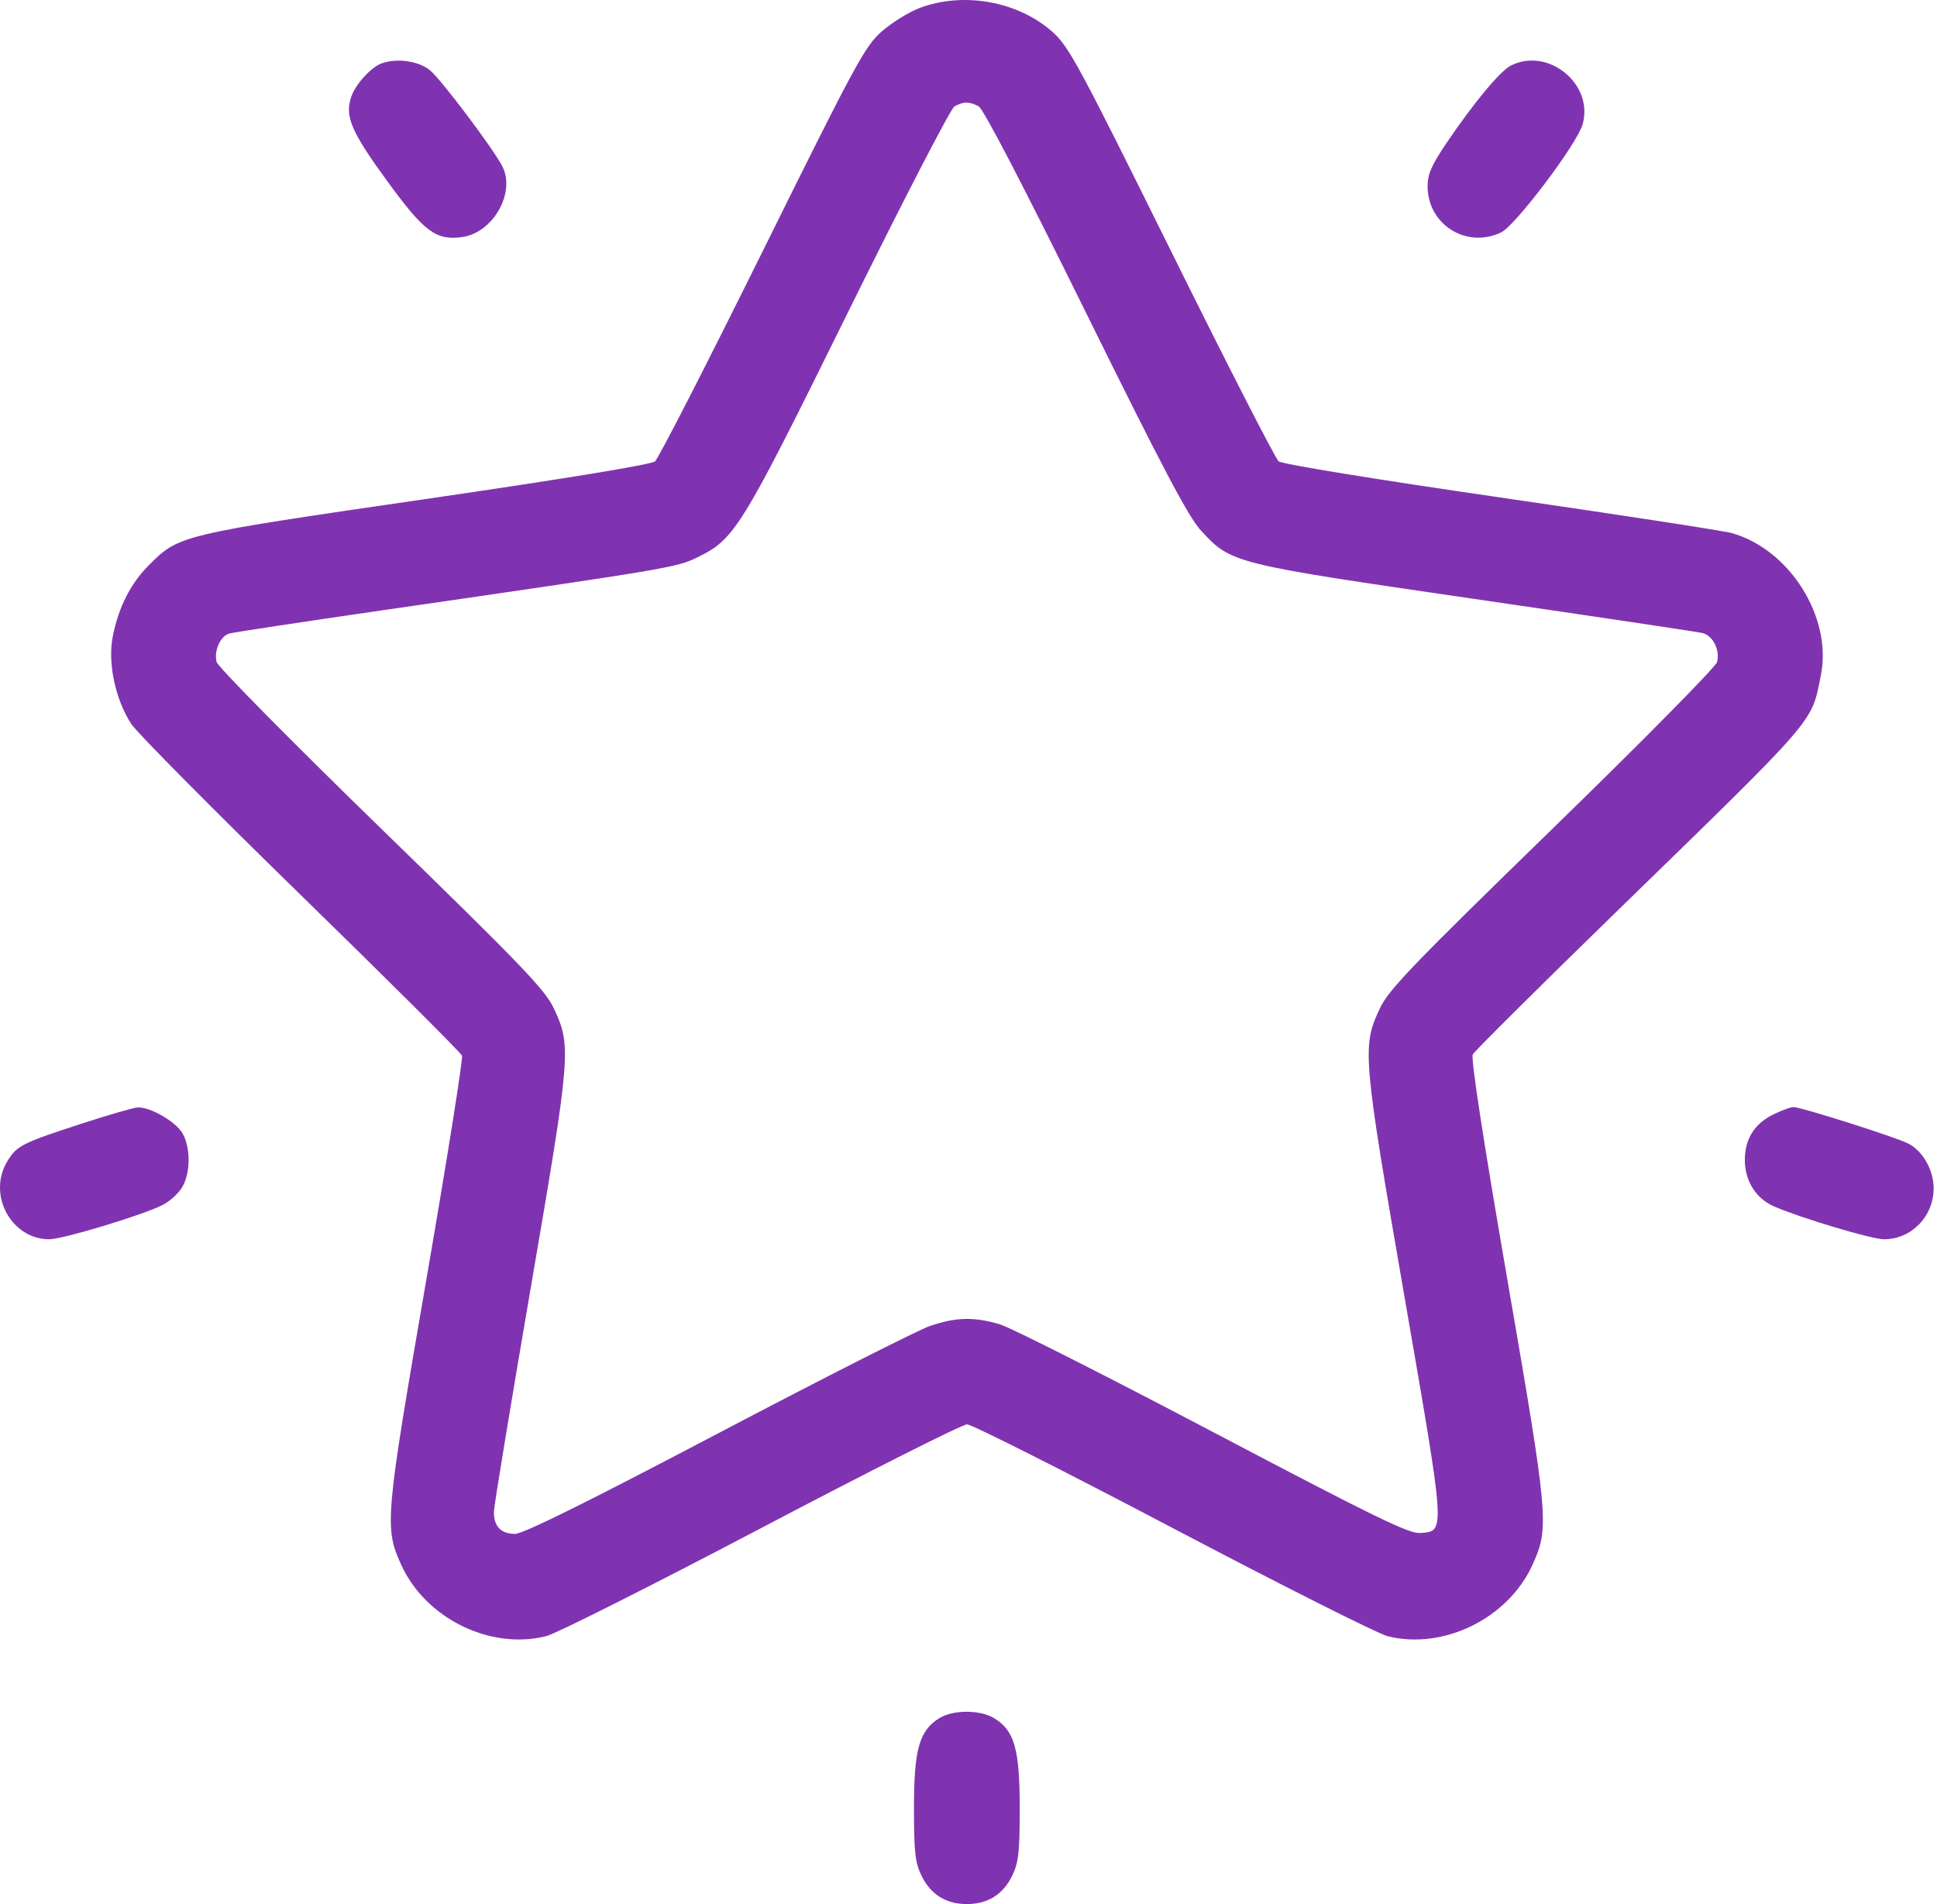 <?xml version="1.0" encoding="UTF-8"?> <svg xmlns="http://www.w3.org/2000/svg" width="233" height="229" viewBox="0 0 233 229" fill="none"> <path fill-rule="evenodd" clip-rule="evenodd" d="M110.558 0.986C109.273 1.48 107.242 2.746 106.046 3.799C104.037 5.567 102.939 7.596 91.704 30.292C85.012 43.81 79.201 55.149 78.791 55.489C78.325 55.876 67.918 57.584 51.128 60.03C21.637 64.325 21.529 64.351 17.937 67.944C15.718 70.162 14.278 72.986 13.572 76.503C12.931 79.694 13.86 84.113 15.794 87.075C16.48 88.124 25.653 97.38 36.18 107.644C46.707 117.908 55.434 126.602 55.572 126.963C55.711 127.324 53.782 139.442 51.285 153.892C46.307 182.707 46.217 183.732 48.285 188.248C51.222 194.664 58.992 198.469 65.704 196.779C66.888 196.481 78.53 190.628 91.574 183.771C104.619 176.915 115.755 171.306 116.322 171.306C116.888 171.306 128.02 176.916 141.058 183.774C154.096 190.631 165.729 196.484 166.908 196.782C173.611 198.469 181.383 194.66 184.319 188.248C186.387 183.731 186.297 182.71 181.312 153.857C178.403 137.018 176.908 127.287 177.158 126.818C177.374 126.416 185.081 118.757 194.285 109.8C218.864 85.88 217.862 87.037 219.032 81.213C220.428 74.26 215.28 66.059 208.295 64.11C207.295 63.832 194.784 61.908 180.492 59.835C165.36 57.64 154.213 55.822 153.804 55.482C153.417 55.161 147.616 43.831 140.914 30.303C129.674 7.621 128.558 5.56 126.556 3.798C122.379 0.121 115.809 -1.034 110.558 0.986ZM45.887 7.628C44.613 8.092 42.73 10.179 42.236 11.676C41.463 14.018 42.255 15.857 46.602 21.814C51.023 27.874 52.443 28.936 55.563 28.518C59.31 28.015 62.07 23.159 60.415 19.981C59.29 17.821 53.126 9.635 51.758 8.485C50.389 7.332 47.756 6.948 45.887 7.628ZM181.734 7.889C180.446 8.541 177.246 12.395 173.981 17.228C172.199 19.865 171.725 20.954 171.725 22.402C171.725 27.007 176.389 29.938 180.564 27.957C182.283 27.142 189.693 17.325 190.369 14.967C191.755 10.134 186.236 5.611 181.734 7.889ZM117.721 12.79C118.291 13.095 123.064 22.269 130.574 37.489C139.812 56.212 142.959 62.178 144.452 63.798C148.111 67.767 148.157 67.778 177.436 72.046C191.909 74.156 204.219 75.995 204.789 76.134C206.043 76.438 206.92 78.174 206.549 79.62C206.399 80.204 197.558 89.157 186.75 99.67C169.907 116.052 167.053 119.02 165.998 121.248C163.818 125.852 163.905 126.871 168.927 155.86C173.93 184.743 173.89 184.139 170.813 184.374C169.496 184.474 165.261 182.409 145.913 172.23C133.091 165.484 121.555 159.655 120.277 159.276C117.174 158.354 114.979 158.406 111.858 159.476C110.429 159.966 98.937 165.791 86.319 172.421C70.535 180.716 62.934 184.477 61.956 184.479C60.245 184.48 59.365 183.544 59.416 181.776C59.436 181.055 61.429 168.95 63.845 154.875C68.688 126.656 68.758 125.801 66.596 121.229C65.546 119.01 62.67 116.02 45.854 99.665C35.099 89.205 26.207 80.201 26.057 79.62C25.712 78.288 26.498 76.514 27.575 76.195C28.027 76.06 36.268 74.81 45.887 73.417C80.463 68.41 81.392 68.254 83.885 67.035C88.402 64.826 89.121 63.655 102.037 37.49C108.609 24.176 114.354 13.07 114.803 12.808C115.857 12.195 116.601 12.191 117.721 12.79ZM9.772 135.154C2.672 137.462 2.024 137.79 0.89 139.648C-1.555 143.658 1.335 149.046 5.93 149.046C7.546 149.046 17.121 146.154 19.539 144.936C20.413 144.496 21.487 143.522 21.924 142.772C22.939 141.033 22.943 137.981 21.934 136.272C21.105 134.871 18.041 133.115 16.556 133.191C16.073 133.216 13.02 134.099 9.772 135.154ZM213.277 134.053C211.02 135.17 209.885 137.001 209.885 139.522C209.885 142.025 211.232 144.162 213.398 145.096C216.701 146.519 225.159 149.046 226.622 149.046C229.922 149.046 232.596 146.301 232.596 142.913C232.596 140.731 231.293 138.429 229.553 137.535C228.061 136.769 216.658 133.146 215.739 133.146C215.392 133.146 214.284 133.554 213.277 134.053ZM112.994 206.639C110.576 208.136 109.942 210.377 109.942 217.416C109.942 222.765 110.078 223.996 110.841 225.573C111.94 227.845 113.781 229 116.302 229C118.822 229 120.663 227.845 121.763 225.573C122.526 223.996 122.662 222.765 122.662 217.416C122.662 210.321 122.013 208.081 119.535 206.616C117.842 205.617 114.626 205.627 112.994 206.639Z" fill="#8033B0"></path> </svg> 